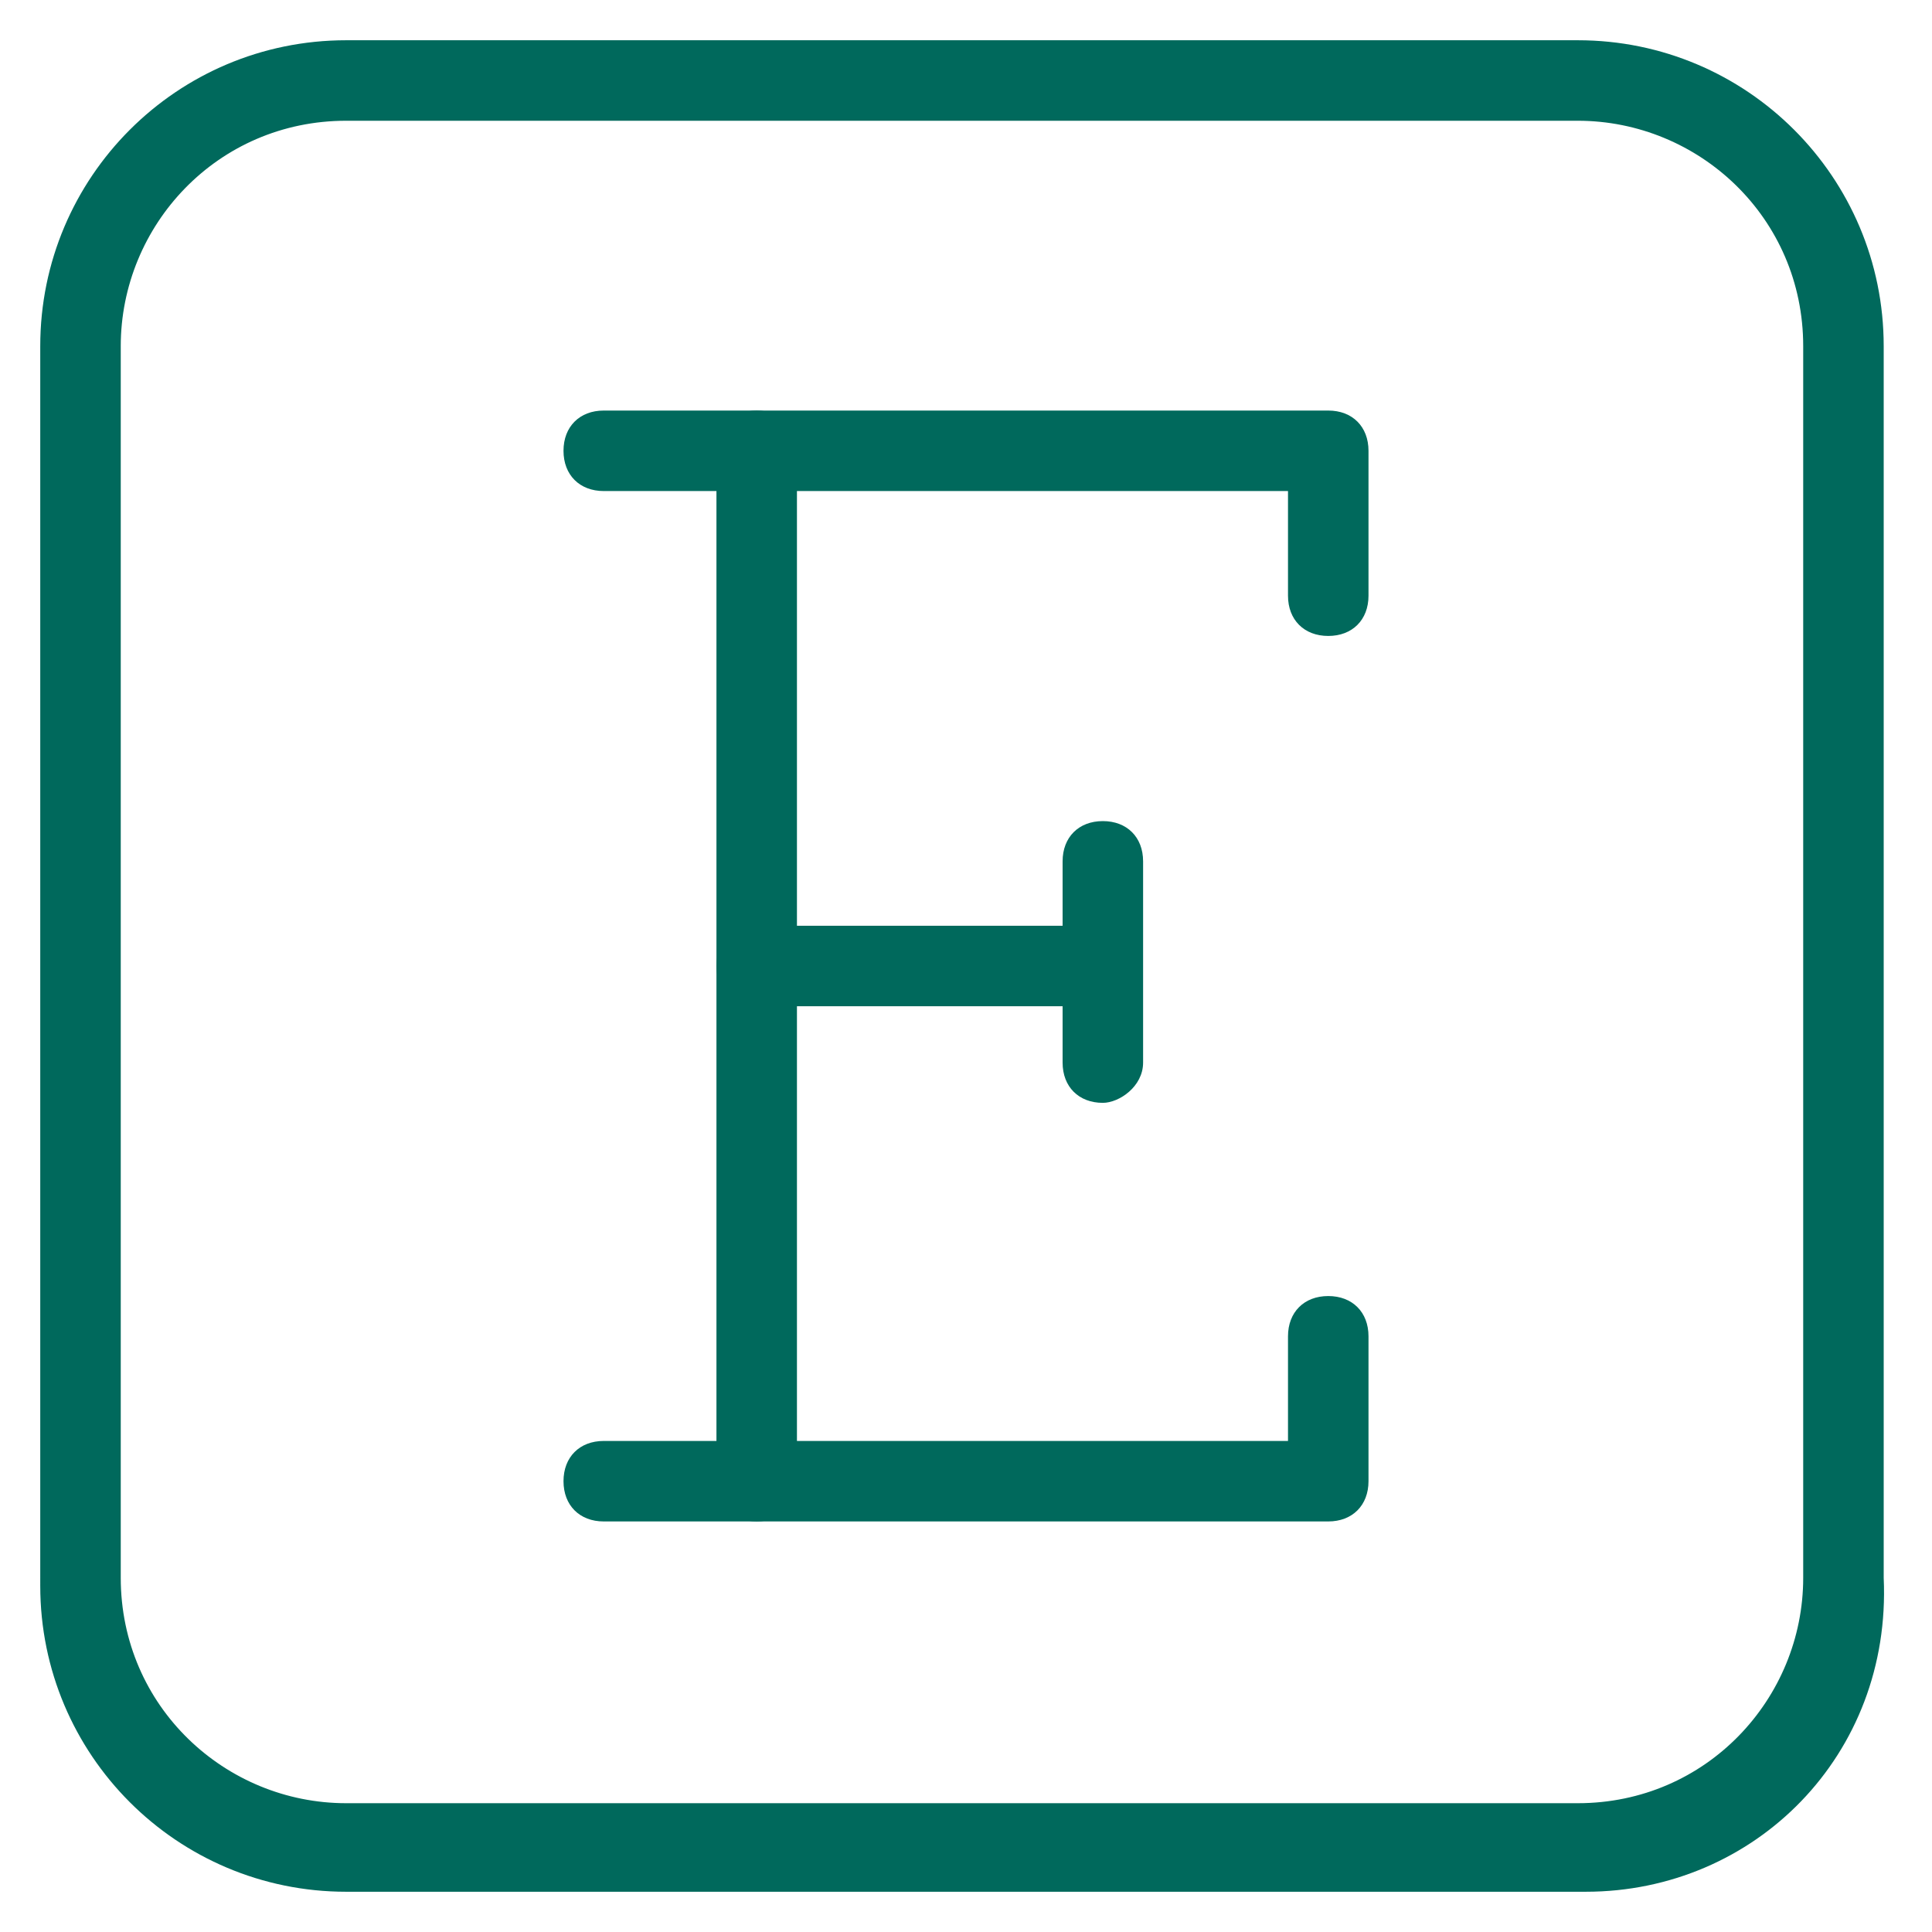 <svg xmlns="http://www.w3.org/2000/svg" viewBox="0 0 24 24" id="E">
	<path d="M19.7 23.5H4.3c-2.1 0-3.8-1.7-3.8-3.8V4.3C.5 2.2 2.2.5 4.3.5h15.3c2.1 0 3.8 1.7 3.8 3.8v15.3c.1 2.2-1.6 3.9-3.7 3.9zM4.3 1.5c-1.6 0-2.8 1.3-2.8 2.8v15.3c0 1.6 1.3 2.8 2.8 2.8h15.3c1.6 0 2.8-1.3 2.8-2.8V4.3c0-1.6-1.3-2.8-2.8-2.8H4.3z" fill="#00695c" class="color000000 svgShape">
	</path>
	<path d="M16.5 7.9c-.3 0-.5-.2-.5-.5V6.1H7.5c-.3 0-.5-.2-.5-.5s.2-.5.5-.5h9c.3 0 .5.2.5.5v1.8c0 .3-.2.5-.5.5zM16.5 18.9h-9c-.3 0-.5-.2-.5-.5s.2-.5.5-.5H16v-1.3c0-.3.2-.5.5-.5s.5.2.5.5v1.8c0 .3-.2.5-.5.5z" fill="#00695c" class="color000000 svgShape">
	</path>
	<path d="M9.4 18.9c-.3 0-.5-.2-.5-.5V5.6c0-.3.2-.5.5-.5s.5.2.5.5v12.8c0 .3-.2.5-.5.5z" fill="#00695c" class="color000000 svgShape">
	</path>
	<path d="M13.7 12.5H9.4c-.3 0-.5-.2-.5-.5s.2-.5.5-.5h4.2c.3 0 .5.2.5.5s-.2.5-.4.5z" fill="#00695c" class="color000000 svgShape">
	</path>
	<path d="M13.7 13.7c-.3 0-.5-.2-.5-.5v-2.5c0-.3.2-.5.5-.5s.5.2.5.5v2.5c0 .3-.3.5-.5.5z" fill="#00695c" class="color000000 svgShape">
	</path>
</svg>
